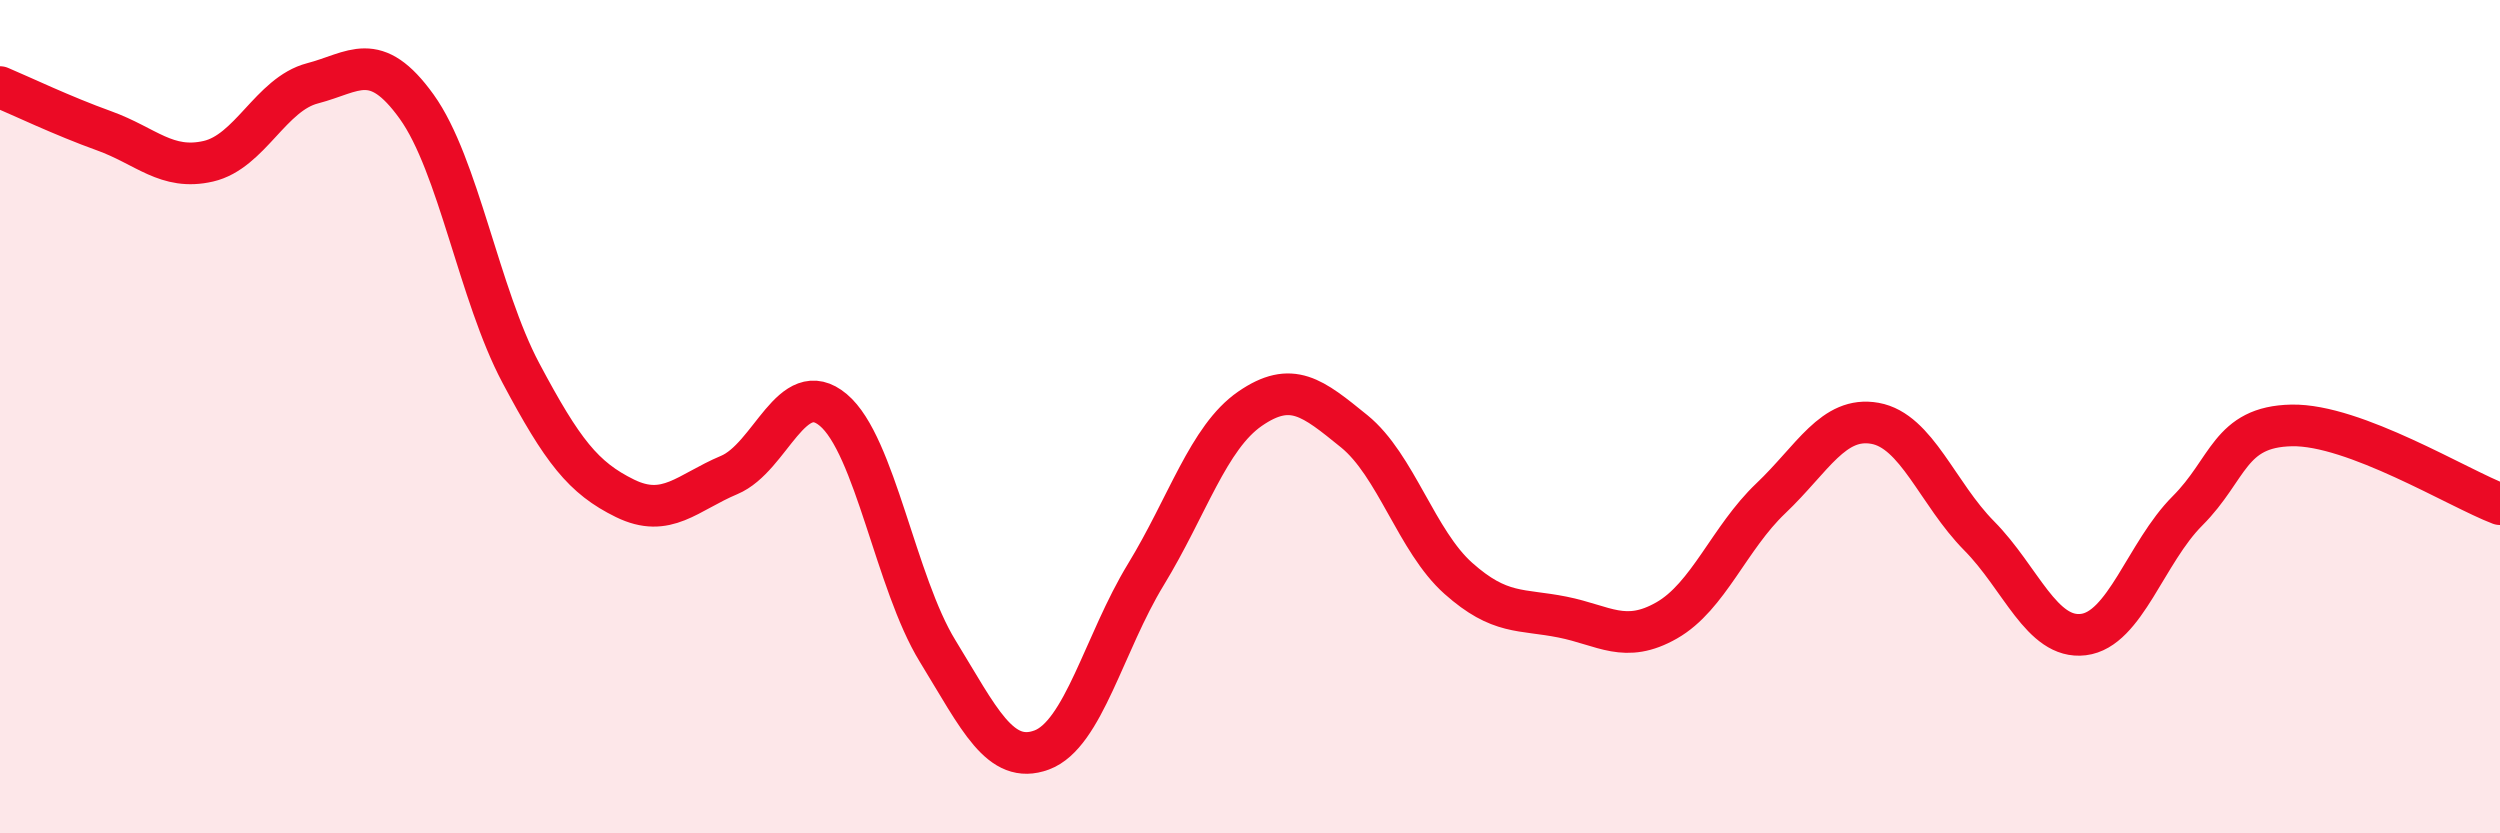 
    <svg width="60" height="20" viewBox="0 0 60 20" xmlns="http://www.w3.org/2000/svg">
      <path
        d="M 0,2.09 C 0.5,2.3 1.5,2.78 2.5,3.14 C 3.5,3.5 4,4.1 5,3.87 C 6,3.64 6.5,2.26 7.5,2 C 8.5,1.74 9,1.17 10,2.56 C 11,3.95 11.5,7.07 12.5,8.95 C 13.5,10.83 14,11.47 15,11.96 C 16,12.45 16.5,11.82 17.5,11.4 C 18.5,10.98 19,9 20,9.84 C 21,10.68 21.5,13.99 22.5,15.62 C 23.5,17.25 24,18.37 25,18 C 26,17.63 26.5,15.43 27.5,13.79 C 28.5,12.15 29,10.5 30,9.81 C 31,9.12 31.5,9.54 32.5,10.35 C 33.5,11.16 34,12.99 35,13.88 C 36,14.77 36.5,14.61 37.5,14.81 C 38.5,15.01 39,15.46 40,14.89 C 41,14.32 41.5,12.91 42.5,11.96 C 43.5,11.01 44,9.98 45,10.16 C 46,10.34 46.5,11.85 47.5,12.86 C 48.5,13.87 49,15.35 50,15.23 C 51,15.11 51.5,13.26 52.5,12.26 C 53.5,11.26 53.5,10.24 55,10.21 C 56.5,10.18 59,11.72 60,12.1L60 20L0 20Z"
        fill="#EB0A25"
        opacity="0.1"
        stroke-linecap="round"
        stroke-linejoin="round"
      />
      <path
        d="M 0,2.09 C 0.5,2.3 1.5,2.78 2.5,3.14 C 3.5,3.5 4,4.1 5,3.87 C 6,3.64 6.5,2.26 7.5,2 C 8.5,1.74 9,1.17 10,2.56 C 11,3.95 11.5,7.07 12.5,8.95 C 13.5,10.83 14,11.47 15,11.96 C 16,12.45 16.5,11.82 17.5,11.4 C 18.5,10.98 19,9 20,9.84 C 21,10.68 21.5,13.99 22.5,15.62 C 23.5,17.25 24,18.37 25,18 C 26,17.63 26.5,15.43 27.5,13.79 C 28.5,12.15 29,10.5 30,9.81 C 31,9.12 31.5,9.54 32.5,10.35 C 33.5,11.16 34,12.99 35,13.88 C 36,14.77 36.5,14.61 37.5,14.81 C 38.5,15.01 39,15.46 40,14.89 C 41,14.32 41.5,12.91 42.5,11.96 C 43.5,11.01 44,9.98 45,10.16 C 46,10.34 46.5,11.85 47.5,12.86 C 48.5,13.87 49,15.35 50,15.23 C 51,15.11 51.5,13.26 52.5,12.26 C 53.5,11.26 53.5,10.24 55,10.21 C 56.5,10.18 59,11.72 60,12.1"
        stroke="#EB0A25"
        stroke-width="1"
        fill="none"
        stroke-linecap="round"
        stroke-linejoin="round"
      />
    </svg>
  